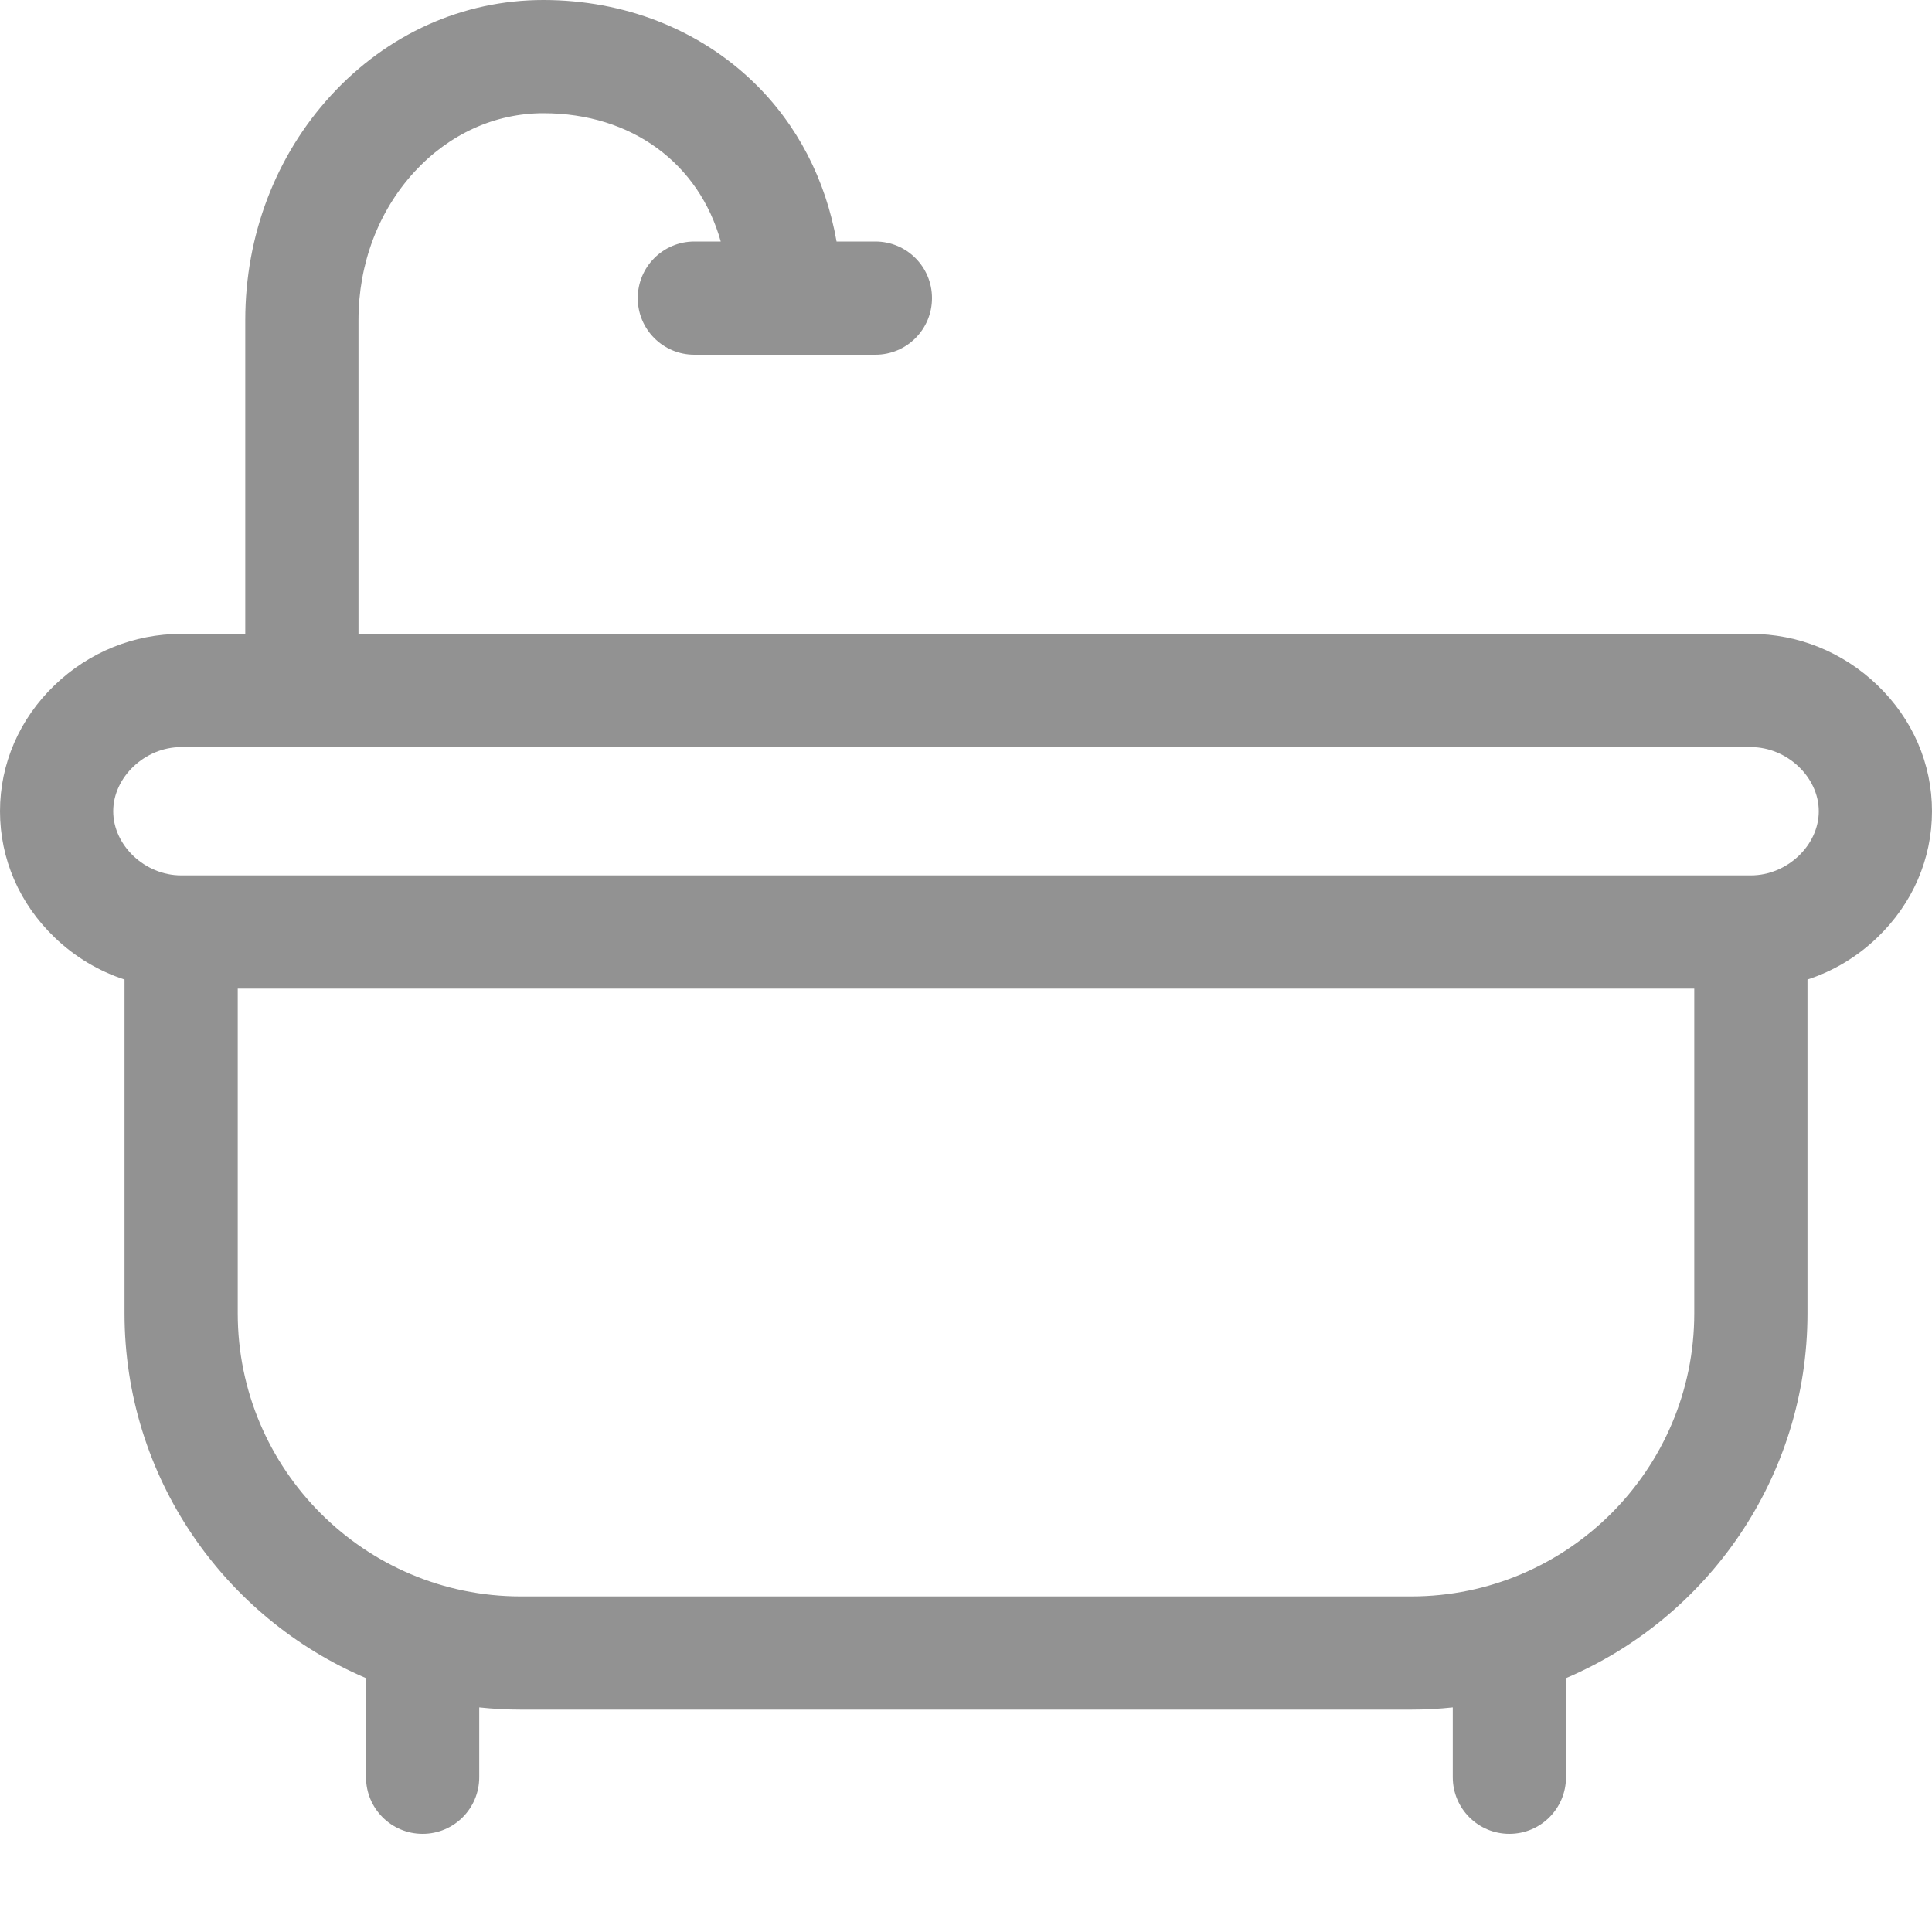 <svg width="20" height="20" viewBox="0 0 20 20" fill="none" xmlns="http://www.w3.org/2000/svg">
<path d="M20 8.398C20 7.906 19.799 7.442 19.434 7.092C19.078 6.75 18.613 6.562 18.125 6.562H3.711V3.313C3.711 2.732 3.916 2.187 4.289 1.78C4.649 1.388 5.123 1.172 5.625 1.172C6.544 1.172 7.237 1.696 7.461 2.5H7.188C6.864 2.5 6.602 2.762 6.602 3.086C6.602 3.41 6.864 3.672 7.188 3.672H9.062C9.386 3.672 9.648 3.41 9.648 3.086C9.648 2.762 9.386 2.5 9.062 2.5H8.66C8.548 1.86 8.253 1.287 7.8 0.85C7.232 0.302 6.46 0 5.625 0C4.791 0 4.01 0.351 3.425 0.989C2.854 1.612 2.539 2.438 2.539 3.313V6.562H1.875C1.387 6.562 0.922 6.75 0.566 7.092C0.201 7.442 0 7.906 0 8.398C0 8.891 0.201 9.355 0.566 9.705C0.775 9.906 1.022 10.053 1.289 10.14V13.596C1.289 15.29 2.321 16.747 3.789 17.372V18.398C3.789 18.722 4.051 18.984 4.375 18.984C4.699 18.984 4.961 18.722 4.961 18.398V17.675C5.102 17.69 5.246 17.698 5.391 17.698H14.609C14.755 17.698 14.898 17.69 15.039 17.675V18.398C15.039 18.722 15.301 18.984 15.625 18.984C15.949 18.984 16.211 18.722 16.211 18.398V17.372C17.679 16.747 18.711 15.29 18.711 13.596V10.14C18.978 10.053 19.225 9.906 19.434 9.705C19.799 9.355 20 8.891 20 8.398V8.398ZM17.539 13.596C17.539 15.211 16.225 16.526 14.609 16.526H5.391C3.775 16.526 2.461 15.211 2.461 13.596V10.234H17.539V13.596ZM18.125 9.062H1.875C1.5 9.062 1.172 8.752 1.172 8.398C1.172 8.045 1.5 7.734 1.875 7.734H18.125C18.5 7.734 18.828 8.045 18.828 8.398C18.828 8.752 18.5 9.062 18.125 9.062Z" fill="#929292"/>
</svg>
